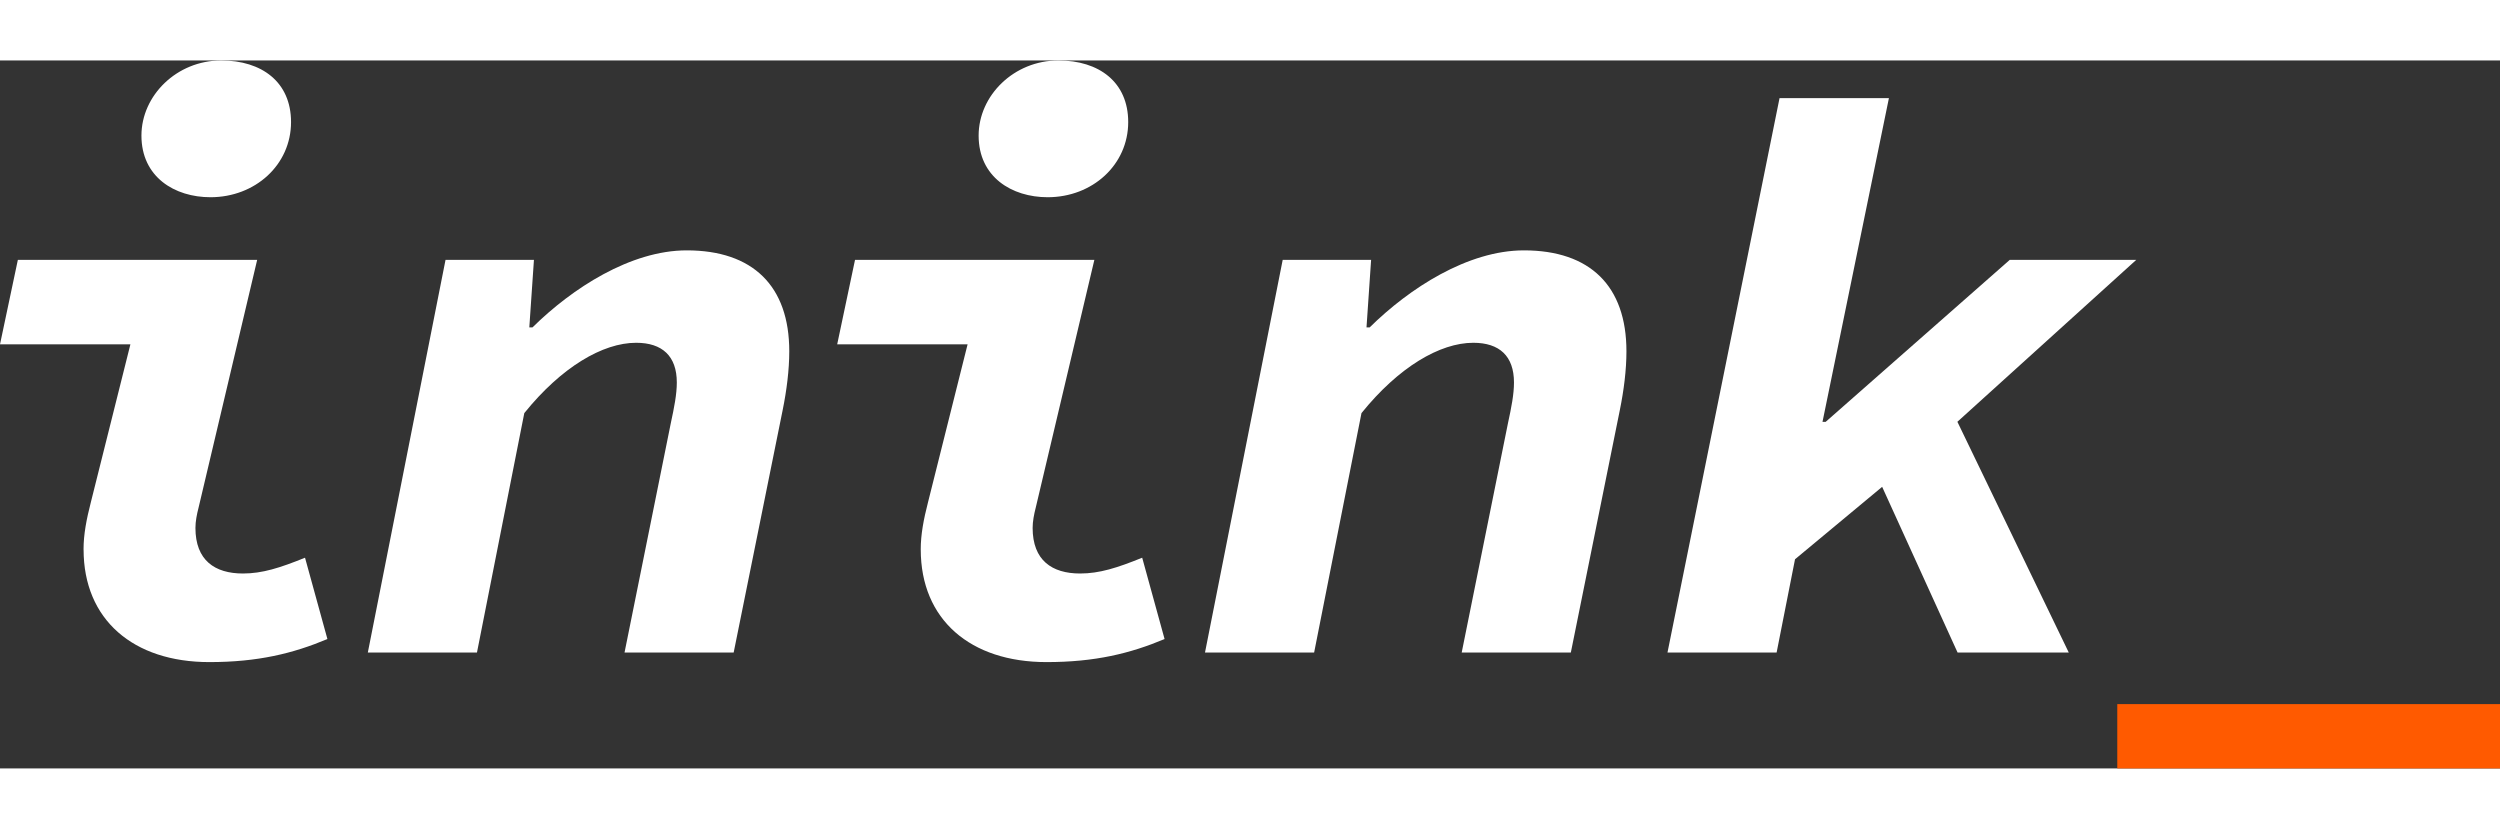 <?xml version="1.0" encoding="UTF-8"?> <svg xmlns="http://www.w3.org/2000/svg" width="187" height="62" viewBox="0 15 113 32" fill="none"><rect x="0" y="15" width="113" height="32" fill="#333333" stroke="none"/><path d="M3.776 37.106C3.776 36.42 3.91 35.734 4.107 34.967L5.894 27.832H0L0.807 24.014H11.624L8.978 35.201C8.896 35.519 8.834 35.834 8.834 36.13C8.834 37.593 9.708 38.19 10.981 38.19C11.854 38.19 12.654 37.935 13.787 37.476L14.799 41.152C13.242 41.805 11.655 42.194 9.46 42.194C6.025 42.194 3.778 40.278 3.778 37.106H3.776ZM6.393 18.397C6.393 16.584 7.989 15 9.998 15C11.831 15 13.155 15.974 13.155 17.784C13.155 19.722 11.533 21.182 9.514 21.182C7.892 21.182 6.393 20.269 6.393 18.397Z" fill="white"></path><path d="M20.138 24.014H24.134L23.925 27.066H24.068C25.856 25.3 28.503 23.584 31.04 23.584C34.035 23.584 35.675 25.198 35.675 28.145C35.675 28.991 35.557 29.911 35.377 30.801L33.162 41.761H28.229L30.32 31.396C30.474 30.683 30.592 30.086 30.592 29.557C30.592 28.357 29.93 27.761 28.754 27.761C27.243 27.761 25.375 28.861 23.698 30.94L21.559 41.761H16.626L20.138 24.013V24.014Z" fill="white"></path><path d="M41.617 37.106C41.617 36.42 41.75 35.734 41.947 34.967L43.735 27.832H37.841L38.647 24.014H49.465L46.818 35.201C46.737 35.519 46.675 35.834 46.675 36.13C46.675 37.593 47.548 38.19 48.821 38.19C49.695 38.19 50.495 37.935 51.627 37.476L52.639 41.152C51.083 41.805 49.496 42.194 47.301 42.194C43.865 42.194 41.618 40.278 41.618 37.106H41.617ZM44.234 18.397C44.234 16.584 45.829 15 47.839 15C49.672 15 50.995 15.974 50.995 17.784C50.995 19.722 49.374 21.182 47.355 21.182C45.733 21.182 44.234 20.269 44.234 18.397Z" fill="white"></path><path d="M57.978 24.014H61.974L61.766 27.066H61.909C63.697 25.3 66.343 23.584 68.881 23.584C71.876 23.584 73.515 25.198 73.515 28.145C73.515 28.991 73.398 29.911 73.217 30.801L71.002 41.761H66.069L68.16 31.396C68.315 30.683 68.432 30.086 68.432 29.557C68.432 28.357 67.771 27.761 66.594 27.761C65.084 27.761 63.216 28.861 61.539 30.94L59.399 41.761H54.466L57.978 24.013V24.014Z" fill="white"></path><path d="M80.436 16.704H85.379L82.377 31.335H82.52L90.84 24.014H96.558L86.937 32.723L81.135 37.546L80.303 41.763H75.37L80.435 16.704H80.436ZM87.941 30.228L93.509 41.763H88.483L84.756 33.576L87.941 30.228Z" fill="white"></path><path class="underscore" d="M95.701 44.093H113V47H95.701V44.093Z" fill="#FF5A00"></path></svg> 